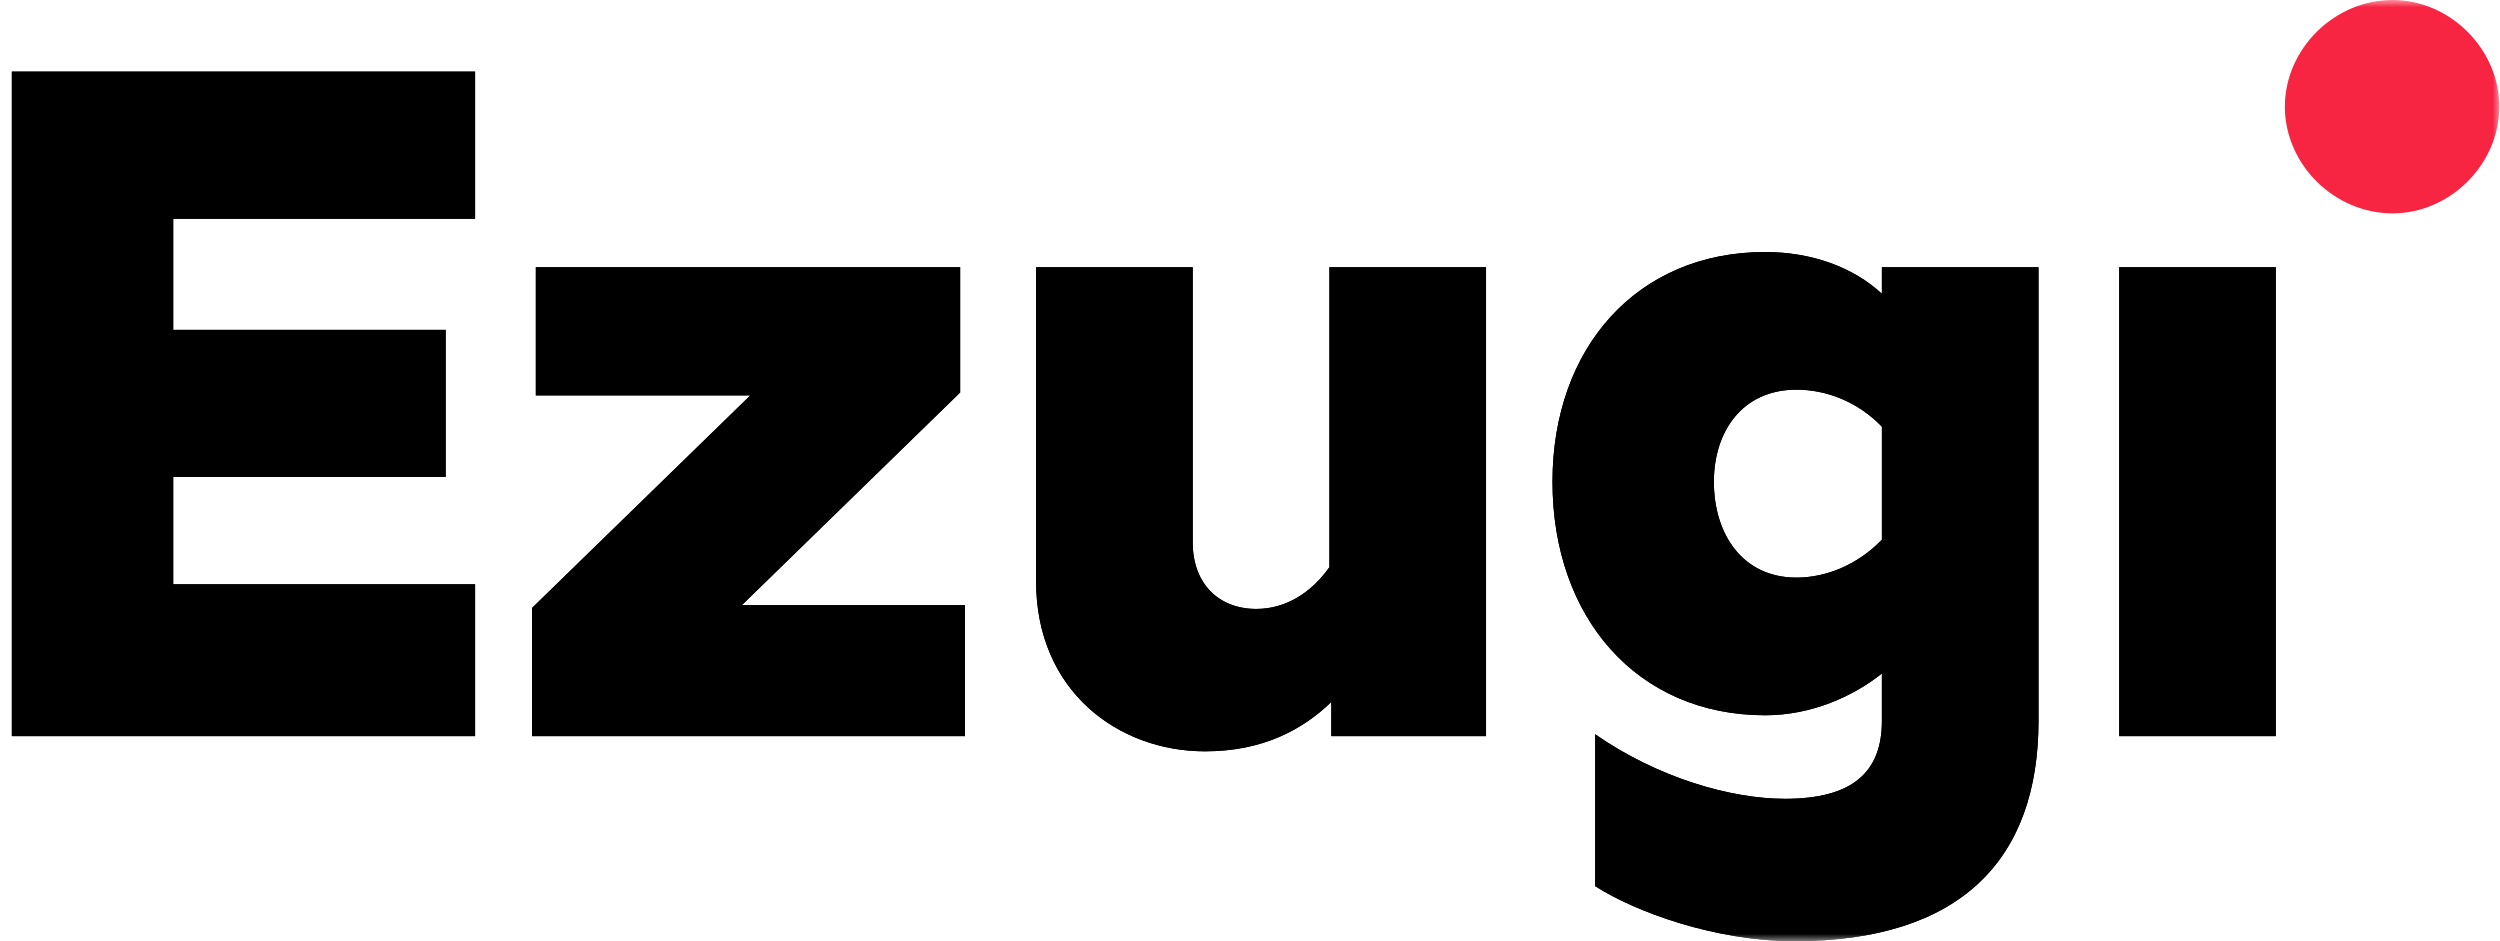 <svg width="170" height="64" viewBox="0 0 170 64" fill="none" xmlns="http://www.w3.org/2000/svg">
<g clip-path="url(#clip0_770_3055)">
<mask id="mask0_770_3055" style="mask-type:luminance" maskUnits="userSpaceOnUse" x="0" y="0" width="170" height="64">
<path d="M170 0H0V64H170V0Z" fill="white"/>
</mask>
<g mask="url(#mask0_770_3055)">
<path d="M162.697 14.509C166.608 14.509 169.952 11.166 169.952 7.255C169.952 3.343 166.608 0 162.697 0C158.714 0 155.371 3.343 155.371 7.255C155.371 11.166 158.712 14.509 162.697 14.509Z" fill="#F72442"/>
<path d="M144.105 50.057H154.755V18.17H144.105V50.057ZM122.159 39.277C118.48 39.277 116.544 36.308 116.544 32.758C116.544 29.336 118.48 26.497 122.159 26.497C124.224 26.497 126.354 27.337 127.969 29.016V36.698C126.354 38.373 124.224 39.277 122.159 39.277ZM122.029 64C133.325 64 138.618 58.449 138.618 49.024V18.17H127.968V19.977C126.031 18.17 123.19 17.137 120.028 17.137C111.314 17.137 105.569 23.655 105.569 32.758C105.569 41.989 111.314 48.638 120.028 48.638C123.192 48.638 126.031 47.346 127.968 45.797V49.025C127.968 52.512 125.967 54.319 121.383 54.319C117.703 54.319 112.734 52.897 108.472 49.929V60.258C111.184 61.999 116.608 64 122.029 64ZM81.944 51.09C85.882 51.09 88.593 49.605 90.529 47.734V50.057H101.05V18.17H90.4V38.567C89.172 40.31 87.431 41.408 85.43 41.408C82.847 41.408 81.105 39.664 81.105 36.888V18.17H70.454V39.536C70.454 46.959 76.005 51.09 81.944 51.09ZM36.178 50.057H65.615V41.15H50.445L65.291 26.689V18.17H36.436V26.885H51.025L36.176 41.344L36.178 50.057ZM0.805 50.057H32.306V39.728H11.779V32.434H30.305V22.43H11.779V14.878H32.306V4.871H0.805V50.057Z" fill="black"/>
<path d="M144.105 50.057H154.755V18.17H144.105V50.057ZM122.159 39.277C118.48 39.277 116.544 36.308 116.544 32.758C116.544 29.336 118.48 26.497 122.159 26.497C124.224 26.497 126.354 27.337 127.969 29.016V36.698C126.354 38.373 124.224 39.277 122.159 39.277ZM122.029 64C133.325 64 138.618 58.449 138.618 49.024V18.17H127.968V19.977C126.031 18.17 123.19 17.137 120.028 17.137C111.314 17.137 105.569 23.655 105.569 32.758C105.569 41.989 111.314 48.638 120.028 48.638C123.192 48.638 126.031 47.346 127.968 45.797V49.025C127.968 52.512 125.967 54.319 121.383 54.319C117.703 54.319 112.734 52.897 108.472 49.929V60.258C111.184 61.999 116.608 64 122.029 64ZM81.944 51.09C85.882 51.09 88.593 49.605 90.529 47.734V50.057H101.05V18.17H90.4V38.567C89.172 40.31 87.431 41.408 85.43 41.408C82.847 41.408 81.105 39.664 81.105 36.888V18.17H70.454V39.536C70.454 46.959 76.005 51.09 81.944 51.09ZM36.178 50.057H65.615V41.15H50.445L65.291 26.689V18.17H36.436V26.885H51.025L36.176 41.344V50.057H36.178ZM0.805 50.057H32.306V39.728H11.779V32.434H30.305V22.43H11.779V14.878H32.306V4.871H0.805V50.057Z" fill="black"/>
</g>
</g>
<defs>
<clipPath id="clip0_770_3055">
<rect width="170" height="64" fill="white"/>
</clipPath>
</defs>
</svg>
